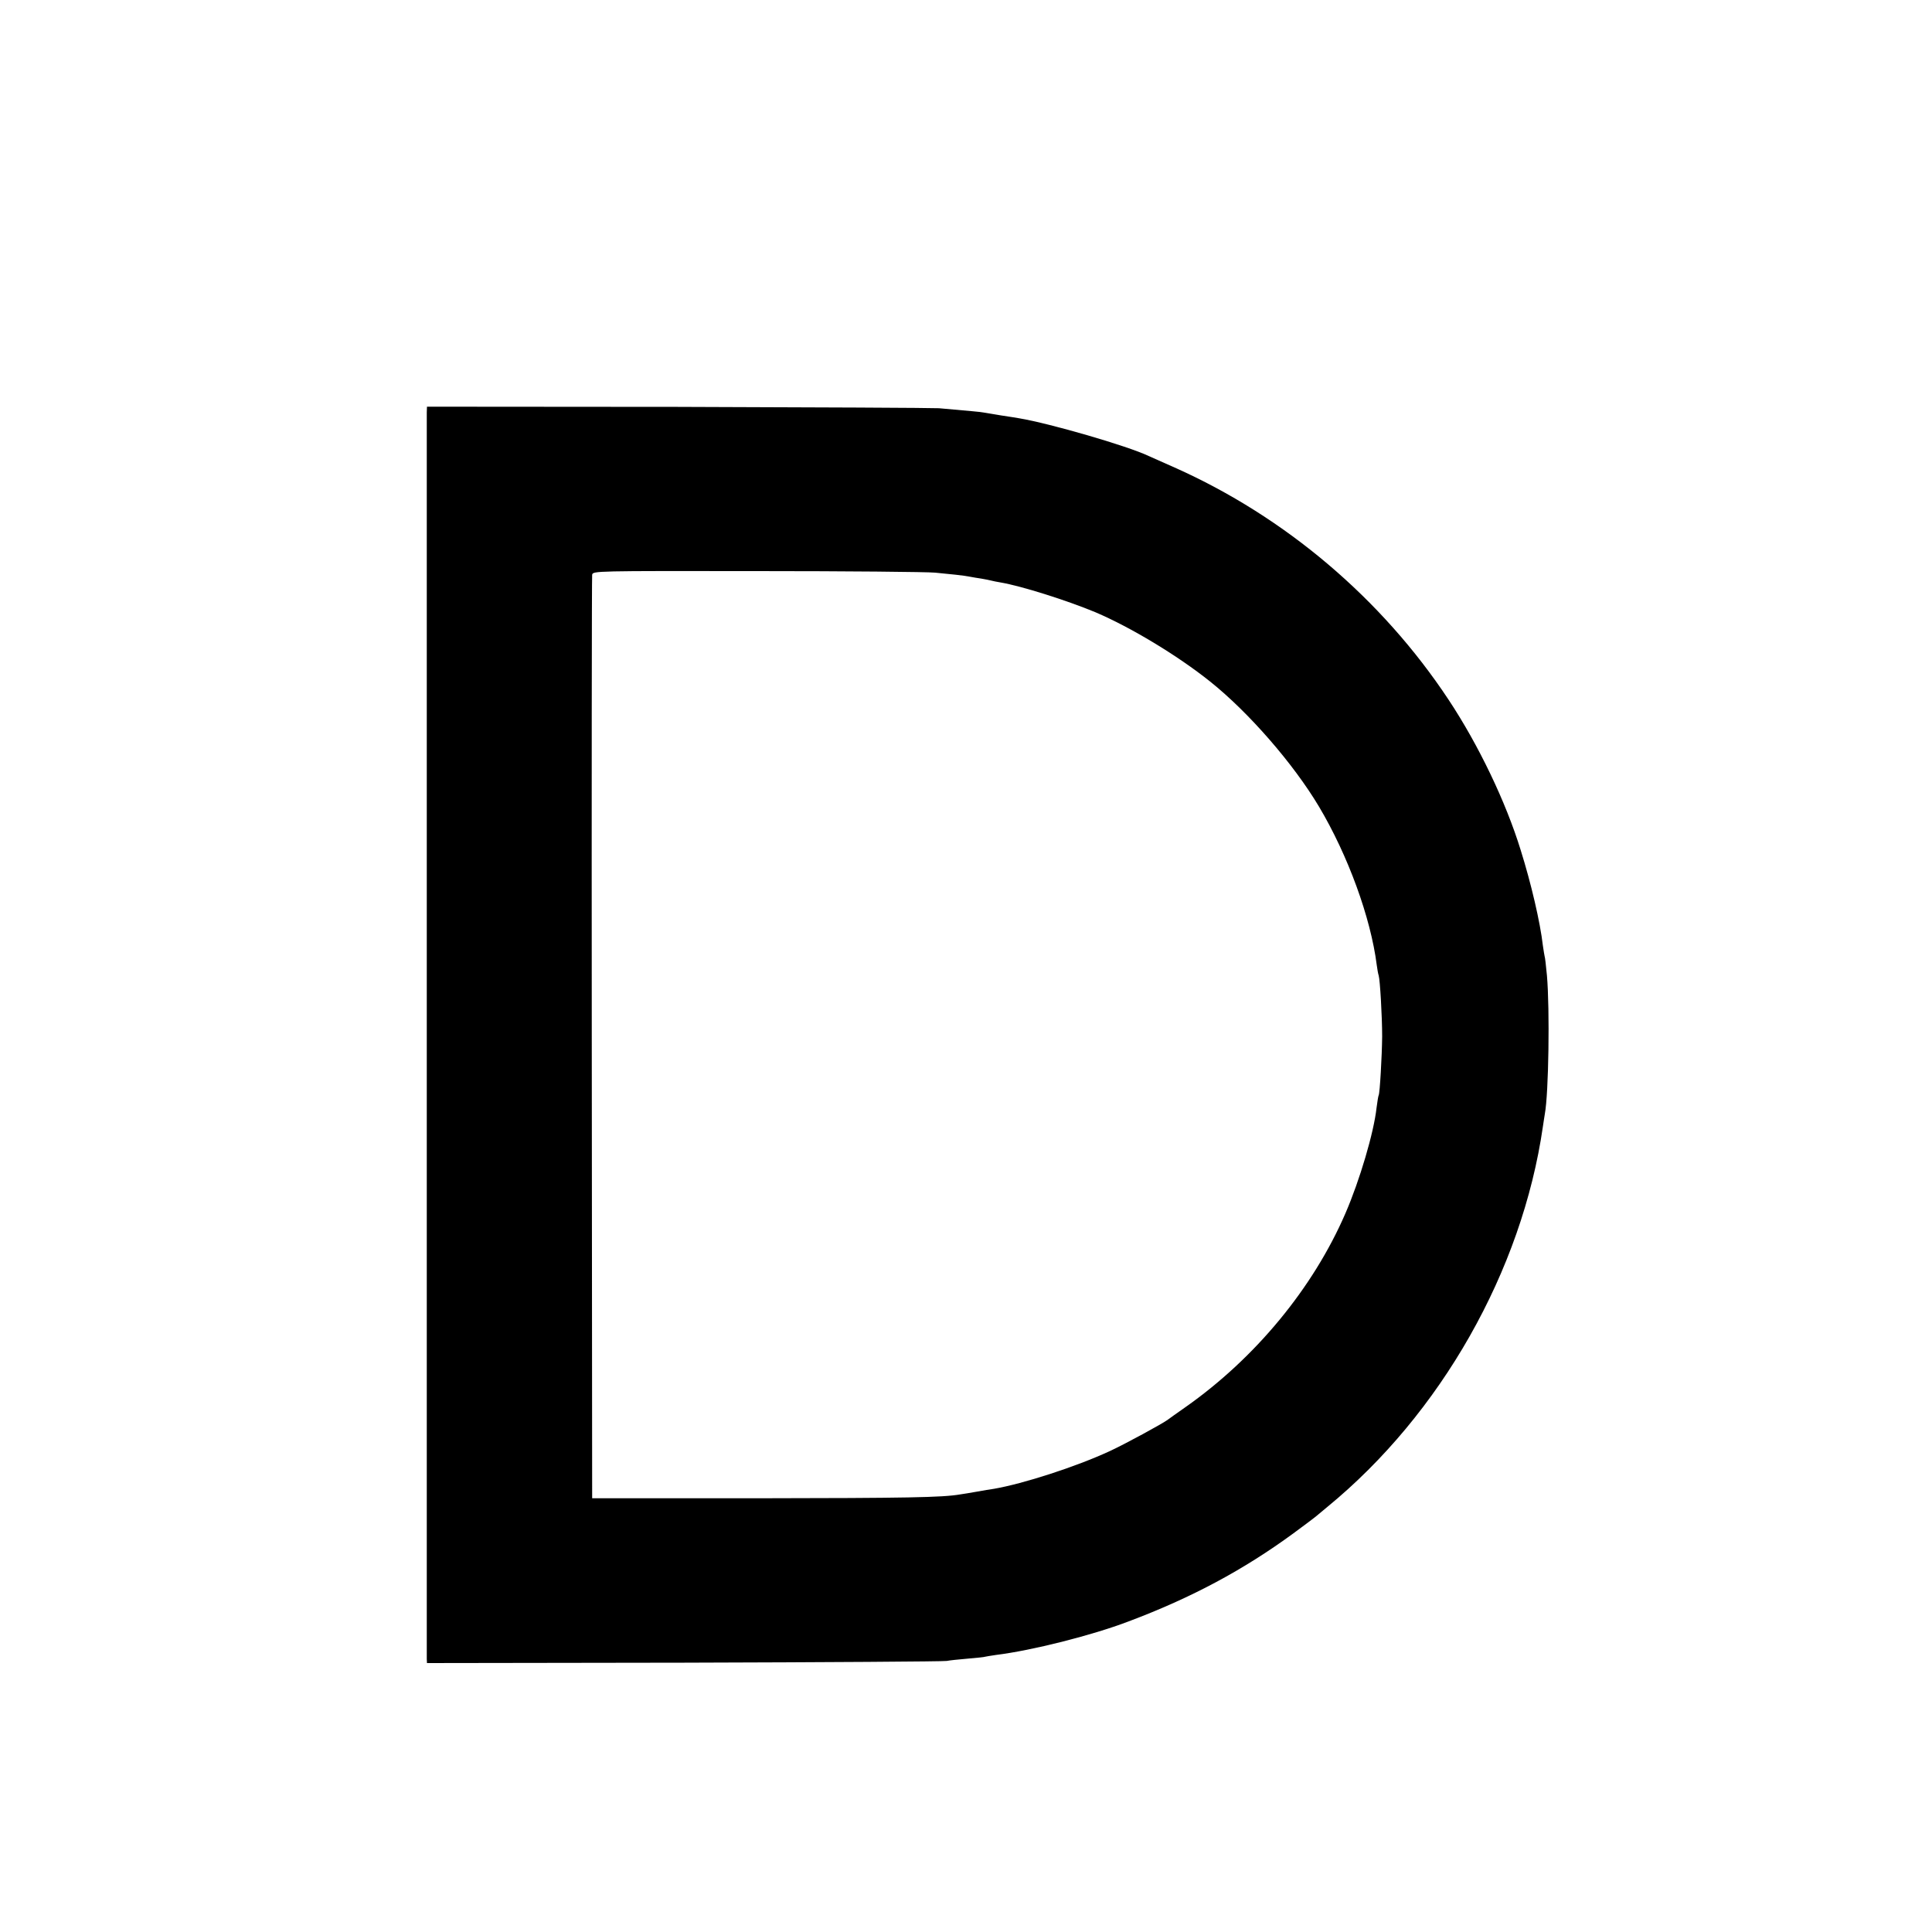 <?xml version="1.0" standalone="no"?>
<!DOCTYPE svg PUBLIC "-//W3C//DTD SVG 20010904//EN"
 "http://www.w3.org/TR/2001/REC-SVG-20010904/DTD/svg10.dtd">
<svg version="1.0" xmlns="http://www.w3.org/2000/svg"
 width="1000pt" height="1000pt" viewBox="0 0 1000 1000"
 preserveAspectRatio="xMidYMid meet">
<g transform="translate(0,1000) scale(0.1,-0.1)"
fill="#000000" stroke="none">
<path d="M2209 7865 c0 -38 0 -6422 0 -6452 l1 -21 1333 2 c732 2 1343 6 1357
9 14 3 63 8 110 12 46 4 87 8 90 10 3 1 28 5 55 9 186 23 496 101 685 173 330
124 597 268 854 456 61 45 113 84 116 87 3 3 30 25 60 50 587 481 1008 1222
1116 1969 4 25 8 55 10 65 20 108 26 541 11 716 -5 52 -10 97 -12 100 -1 3 -5
28 -9 55 -14 122 -61 323 -115 495 -77 250 -218 544 -373 778 -346 523 -846
947 -1418 1202 -63 28 -124 55 -135 60 -109 52 -513 169 -670 195 -11 2 -54 9
-95 15 -41 7 -82 14 -90 15 -14 3 -61 7 -230 22 -30 2 -639 5 -1352 7 l-1298
1 -1 -30z m2631 -829 c84 -8 143 -14 180 -21 14 -3 41 -7 60 -10 19 -3 42 -8
50 -10 8 -2 31 -7 50 -10 106 -18 341 -92 490 -154 181 -77 424 -223 594 -359
199 -159 430 -424 563 -647 150 -252 268 -575 299 -820 3 -22 7 -46 10 -54 7
-23 18 -211 18 -316 -1 -101 -12 -294 -18 -304 -2 -3 -7 -33 -11 -65 -14 -128
-87 -375 -161 -546 -167 -386 -466 -749 -829 -1004 -44 -31 -84 -59 -90 -64
-26 -20 -223 -127 -301 -163 -175 -81 -448 -169 -599 -195 -16 -2 -57 -9 -90
-15 -33 -6 -71 -12 -85 -14 -92 -16 -281 -19 -1045 -20 l-860 0 -2 2380 c-1
1309 0 2389 2 2400 4 20 10 20 852 19 466 0 882 -4 923 -8z"/>
</g>
</svg>
